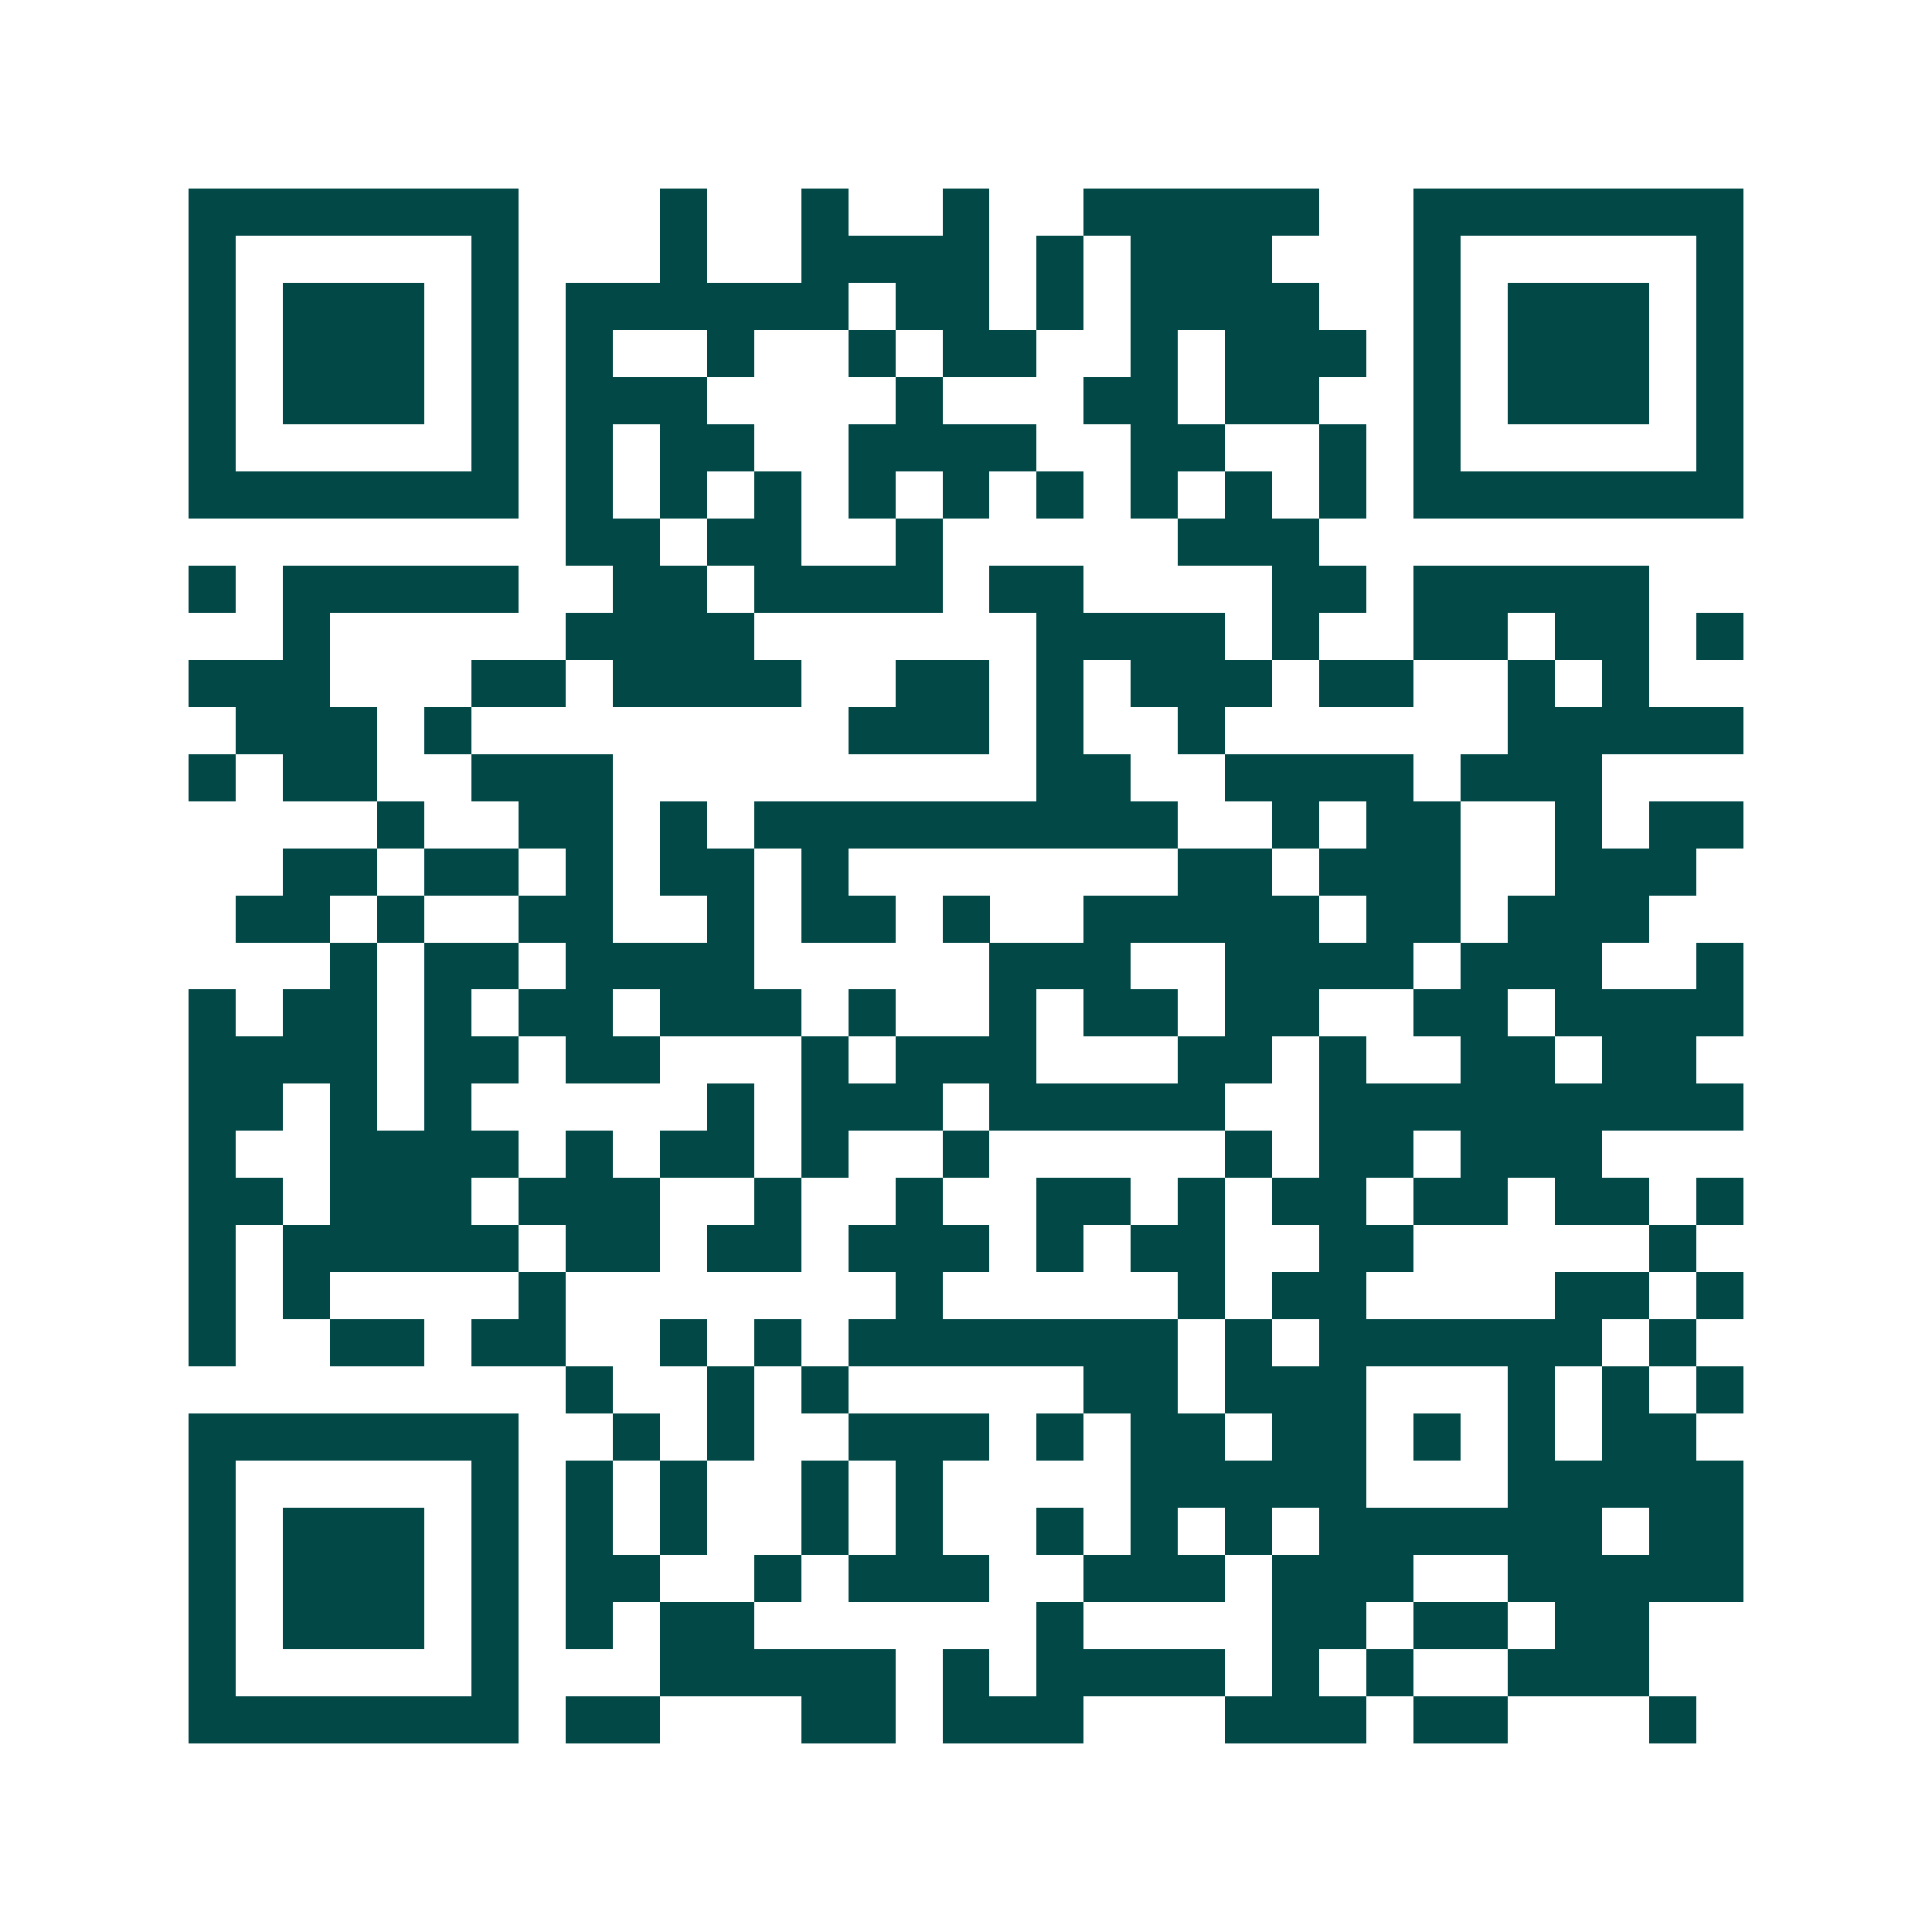 <svg xmlns="http://www.w3.org/2000/svg" width="200" height="200" viewBox="0 0 41 41" shape-rendering="crispEdges"><path fill="#ffffff" d="M0 0h41v41H0z"/><path stroke="#014847" d="M4 4.5h7m3 0h1m2 0h1m2 0h1m2 0h5m2 0h7M4 5.5h1m5 0h1m3 0h1m2 0h4m1 0h1m1 0h3m3 0h1m5 0h1M4 6.5h1m1 0h3m1 0h1m1 0h6m1 0h2m1 0h1m1 0h4m2 0h1m1 0h3m1 0h1M4 7.5h1m1 0h3m1 0h1m1 0h1m2 0h1m2 0h1m1 0h2m2 0h1m1 0h3m1 0h1m1 0h3m1 0h1M4 8.5h1m1 0h3m1 0h1m1 0h3m4 0h1m3 0h2m1 0h2m2 0h1m1 0h3m1 0h1M4 9.5h1m5 0h1m1 0h1m1 0h2m2 0h4m2 0h2m2 0h1m1 0h1m5 0h1M4 10.5h7m1 0h1m1 0h1m1 0h1m1 0h1m1 0h1m1 0h1m1 0h1m1 0h1m1 0h1m1 0h7M12 11.5h2m1 0h2m2 0h1m5 0h3M4 12.5h1m1 0h5m2 0h2m1 0h4m1 0h2m4 0h2m1 0h5M6 13.5h1m5 0h4m6 0h4m1 0h1m2 0h2m1 0h2m1 0h1M4 14.5h3m3 0h2m1 0h4m2 0h2m1 0h1m1 0h3m1 0h2m2 0h1m1 0h1M5 15.5h3m1 0h1m8 0h3m1 0h1m2 0h1m6 0h5M4 16.5h1m1 0h2m2 0h3m9 0h2m2 0h4m1 0h3M8 17.5h1m2 0h2m1 0h1m1 0h9m2 0h1m1 0h2m2 0h1m1 0h2M6 18.5h2m1 0h2m1 0h1m1 0h2m1 0h1m7 0h2m1 0h3m2 0h3M5 19.5h2m1 0h1m2 0h2m2 0h1m1 0h2m1 0h1m2 0h5m1 0h2m1 0h3M7 20.5h1m1 0h2m1 0h4m5 0h3m2 0h4m1 0h3m2 0h1M4 21.5h1m1 0h2m1 0h1m1 0h2m1 0h3m1 0h1m2 0h1m1 0h2m1 0h2m2 0h2m1 0h4M4 22.5h4m1 0h2m1 0h2m3 0h1m1 0h3m3 0h2m1 0h1m2 0h2m1 0h2M4 23.5h2m1 0h1m1 0h1m5 0h1m1 0h3m1 0h5m2 0h9M4 24.5h1m2 0h4m1 0h1m1 0h2m1 0h1m2 0h1m5 0h1m1 0h2m1 0h3M4 25.5h2m1 0h3m1 0h3m2 0h1m2 0h1m2 0h2m1 0h1m1 0h2m1 0h2m1 0h2m1 0h1M4 26.5h1m1 0h5m1 0h2m1 0h2m1 0h3m1 0h1m1 0h2m2 0h2m5 0h1M4 27.5h1m1 0h1m4 0h1m7 0h1m5 0h1m1 0h2m4 0h2m1 0h1M4 28.5h1m2 0h2m1 0h2m2 0h1m1 0h1m1 0h7m1 0h1m1 0h6m1 0h1M12 29.5h1m2 0h1m1 0h1m5 0h2m1 0h3m3 0h1m1 0h1m1 0h1M4 30.5h7m2 0h1m1 0h1m2 0h3m1 0h1m1 0h2m1 0h2m1 0h1m1 0h1m1 0h2M4 31.5h1m5 0h1m1 0h1m1 0h1m2 0h1m1 0h1m4 0h5m3 0h5M4 32.5h1m1 0h3m1 0h1m1 0h1m1 0h1m2 0h1m1 0h1m2 0h1m1 0h1m1 0h1m1 0h6m1 0h2M4 33.5h1m1 0h3m1 0h1m1 0h2m2 0h1m1 0h3m2 0h3m1 0h3m2 0h5M4 34.5h1m1 0h3m1 0h1m1 0h1m1 0h2m6 0h1m4 0h2m1 0h2m1 0h2M4 35.5h1m5 0h1m3 0h5m1 0h1m1 0h4m1 0h1m1 0h1m2 0h3M4 36.5h7m1 0h2m3 0h2m1 0h3m3 0h3m1 0h2m3 0h1"/></svg>
